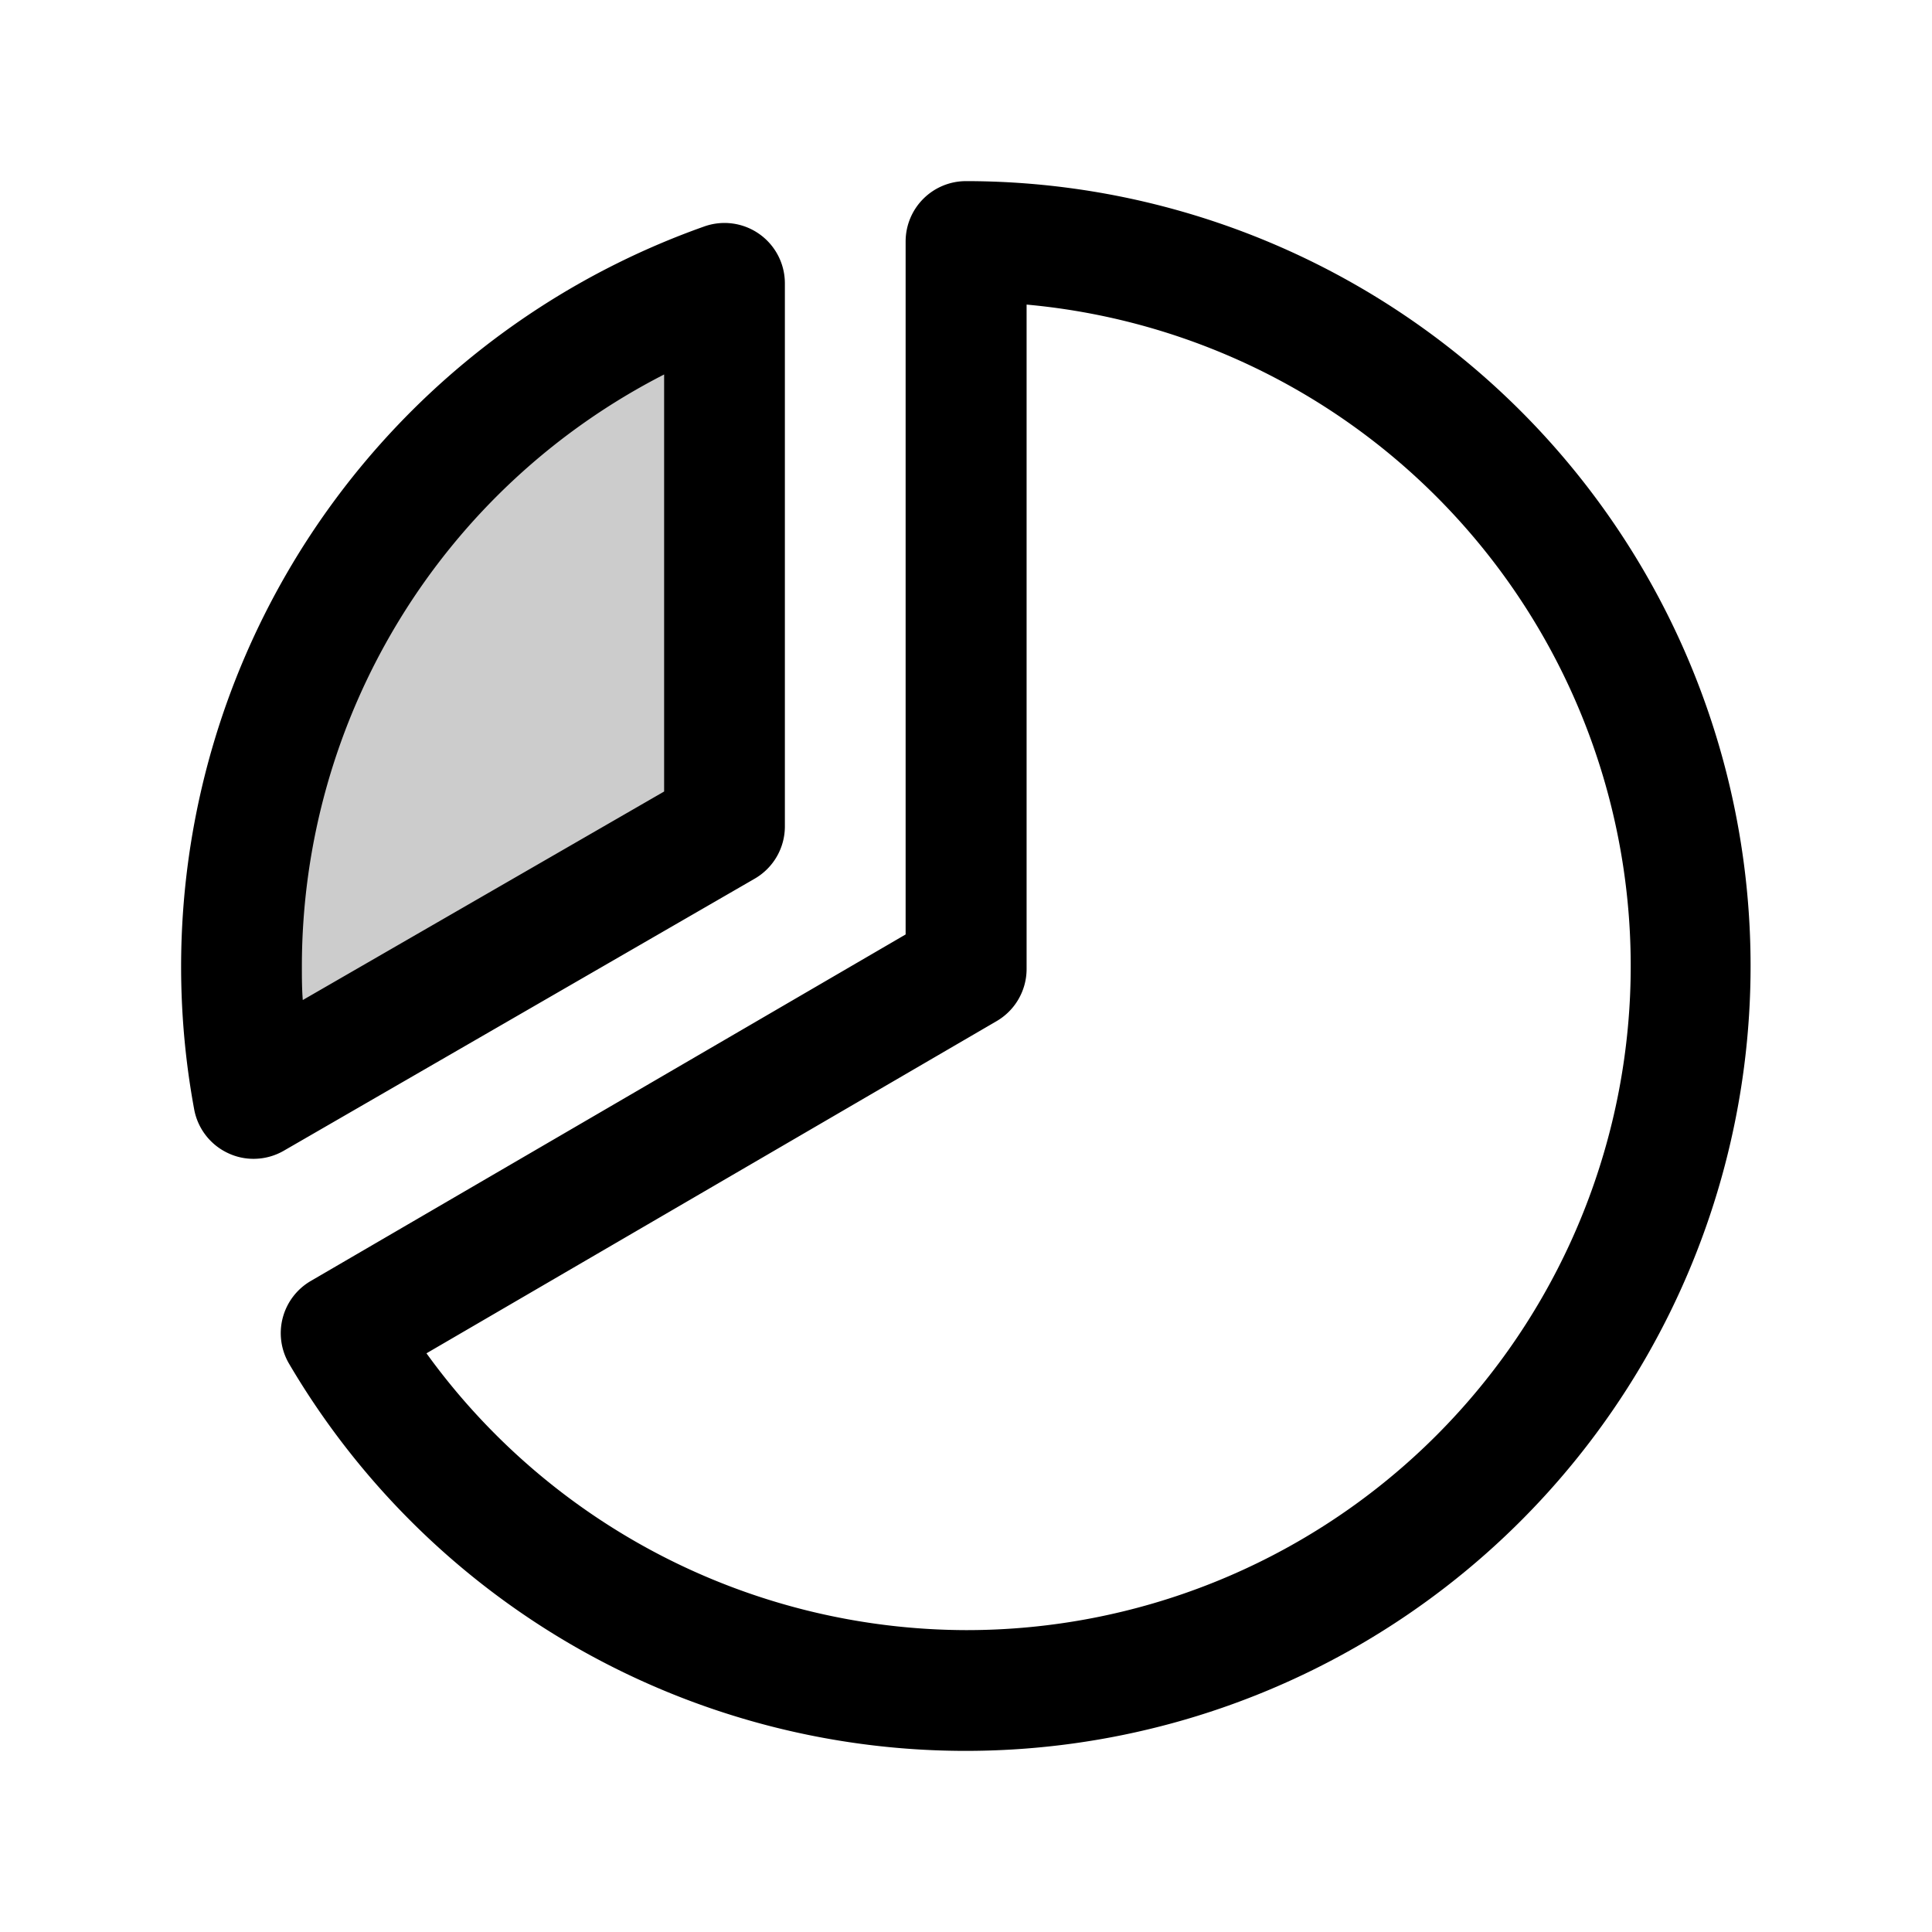 <svg xmlns="http://www.w3.org/2000/svg" width="32" height="32" viewBox="0 0 256 256"><path d="M96 37.5v72l-62.4 36A96 96 0 0 1 96 37.5Z" opacity=".2"/><path d="M100 116.43a8 8 0 0 0 4-6.93v-72A8 8 0 0 0 93.34 30a104.06 104.06 0 0 0-67.61 117 8 8 0 0 0 4.52 5.81 7.86 7.86 0 0 0 3.35.74 8 8 0 0 0 4-1.07ZM88 49.62v55.26l-47.88 27.63C40 131 40 129.48 40 128a88.12 88.12 0 0 1 48-78.38ZM128 24a8 8 0 0 0-8 8v91.82l-78.81 45.91a8 8 0 0 0-2.87 11A104 104 0 1 0 128 24Zm0 192a88.47 88.47 0 0 1-71.49-36.68l75.52-44a8 8 0 0 0 4-6.92V40.36A88 88 0 0 1 128 216Z"/></svg>